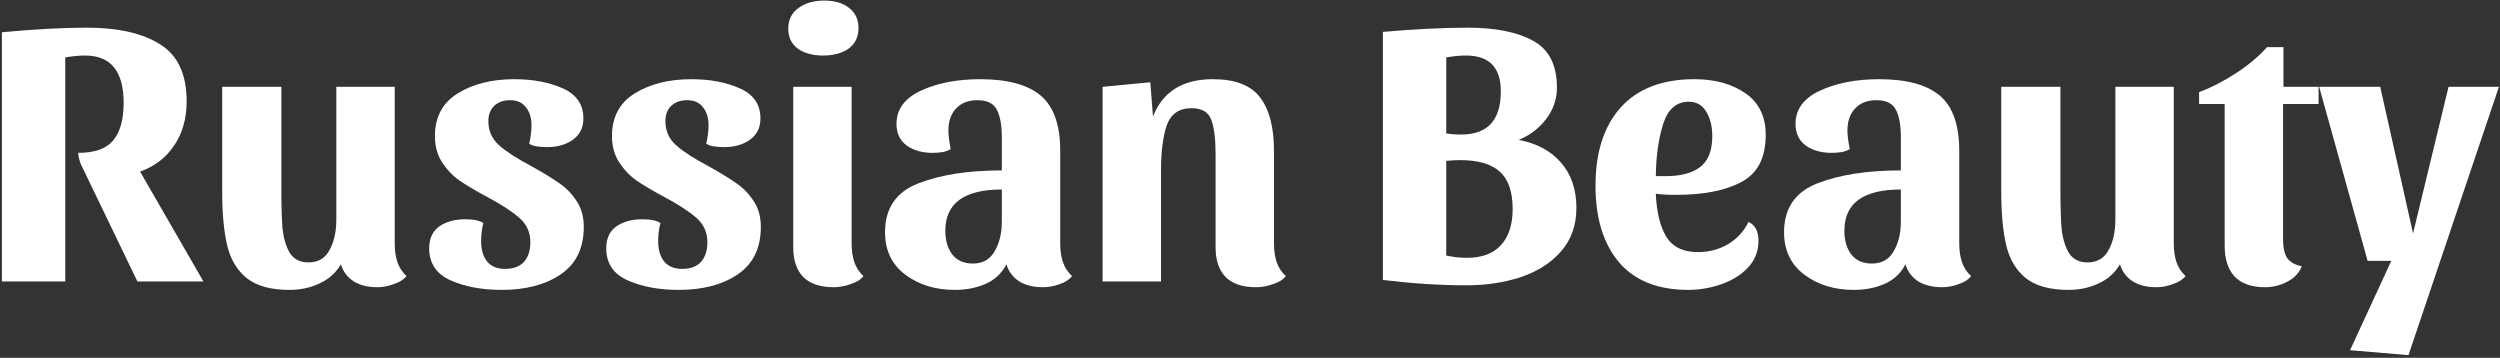 <?xml version="1.0" encoding="UTF-8"?> <svg xmlns="http://www.w3.org/2000/svg" width="524" height="75" viewBox="0 0 524 75" fill="none"><rect x="0" y="0" width="524" height="75" fill="#333333" stroke="none"/><path d="M523.775 18.2L504.815 74.44L492.575 73.4L501.215 54.68H496.255L486.095 18.2H498.895L505.775 48.92L513.215 18.2H523.775Z" fill="white"></path><path d="M460.931 21.8V19.32C463.491 18.36 466.078 17.027 468.691 15.32C471.304 13.613 473.465 11.8 475.171 9.88H478.611V18.2H485.971V21.8H478.531V50.28C478.531 51.933 478.824 53.213 479.411 54.12C480.051 54.973 481.065 55.533 482.451 55.8C481.918 57.187 480.931 58.253 479.491 59C478.051 59.8 476.451 60.2 474.691 60.2C471.918 60.2 469.811 59.453 468.371 57.96C466.984 56.467 466.291 54.307 466.291 51.48V21.8H460.931Z" fill="white"></path><path d="M455.622 51C455.622 52.493 455.809 53.8 456.182 54.92C456.556 56.04 457.196 57.027 458.102 57.88C457.462 58.627 456.556 59.187 455.382 59.56C454.262 59.987 453.116 60.2 451.942 60.2C450.022 60.2 448.396 59.8 447.062 59C445.729 58.147 444.822 56.947 444.342 55.4C443.276 57.214 441.782 58.547 439.862 59.4C437.996 60.307 435.889 60.76 433.542 60.76C429.649 60.76 426.662 59.934 424.582 58.28C422.556 56.627 421.196 54.334 420.502 51.4C419.809 48.467 419.462 44.707 419.462 40.12V18.2H431.862V39.72C431.862 43.08 431.942 45.8 432.102 47.88C432.316 49.907 432.822 51.614 433.622 53C434.476 54.334 435.782 55 437.542 55C439.569 55 441.036 54.147 441.942 52.44C442.902 50.733 443.382 48.6 443.382 46.04V18.2H455.622V51Z" fill="white"></path><path d="M399.379 55.4C398.419 57.267 396.979 58.627 395.059 59.48C393.139 60.333 390.979 60.76 388.579 60.76C384.473 60.76 381.006 59.693 378.179 57.56C375.353 55.427 373.939 52.467 373.939 48.68C373.939 43.667 376.259 40.253 380.899 38.44C385.539 36.627 391.379 35.72 398.419 35.72V28.76C398.419 26.253 398.073 24.333 397.379 23C396.686 21.667 395.326 21 393.299 21C391.379 21 389.886 21.587 388.819 22.76C387.753 23.88 387.219 25.427 387.219 27.4C387.219 28.253 387.379 29.533 387.699 31.24C387.326 31.507 386.766 31.72 386.019 31.88C385.273 31.987 384.579 32.04 383.939 32.04C381.753 32.04 379.939 31.533 378.499 30.52C377.059 29.453 376.339 27.933 376.339 25.96C376.339 22.92 378.046 20.6 381.459 19C384.926 17.4 389.059 16.6 393.859 16.6C399.619 16.6 403.859 17.747 406.579 20.04C409.299 22.333 410.659 26.2 410.659 31.64V51C410.659 52.493 410.846 53.8 411.219 54.92C411.593 56.04 412.233 57.027 413.139 57.88C412.553 58.627 411.673 59.187 410.499 59.56C409.379 59.987 408.233 60.2 407.059 60.2C405.086 60.2 403.433 59.8 402.099 59C400.766 58.147 399.859 56.947 399.379 55.4ZM392.339 55.24C394.419 55.24 395.939 54.387 396.899 52.68C397.913 50.973 398.419 48.893 398.419 46.44V39.72C390.526 39.72 386.579 42.6 386.579 48.36C386.579 50.387 387.059 52.04 388.019 53.32C389.033 54.6 390.473 55.24 392.339 55.24Z" fill="white"></path><path d="M366.496 46.52C367.882 47.16 368.576 48.467 368.576 50.44C368.576 52.627 367.856 54.493 366.416 56.04C364.976 57.587 363.109 58.76 360.816 59.56C358.576 60.36 356.256 60.76 353.856 60.76C347.456 60.76 342.602 58.813 339.296 54.92C336.042 51.027 334.416 45.693 334.416 38.92C334.416 31.933 336.176 26.467 339.696 22.52C343.269 18.573 348.416 16.6 355.136 16.6C359.456 16.6 363.029 17.587 365.856 19.56C368.682 21.533 370.096 24.44 370.096 28.28C370.096 33.027 368.416 36.307 365.056 38.12C361.696 39.933 357.109 40.84 351.296 40.84C349.482 40.84 348.069 40.76 347.056 40.6C347.216 44.387 347.936 47.373 349.216 49.56C350.549 51.747 352.762 52.84 355.856 52.84C358.149 52.84 360.229 52.307 362.096 51.24C364.016 50.12 365.482 48.547 366.496 46.52ZM353.936 21.32C351.376 21.32 349.589 22.893 348.576 26.04C347.616 29.133 347.109 32.76 347.056 36.92H348.656C352.016 36.973 354.549 36.36 356.256 35.08C358.016 33.8 358.896 31.613 358.896 28.52C358.896 26.493 358.469 24.787 357.616 23.4C356.816 22.013 355.589 21.32 353.936 21.32Z" fill="white"></path><path d="M326.333 18.36C326.333 20.76 325.586 22.947 324.093 24.92C322.6 26.893 320.68 28.36 318.333 29.32C322.173 30.067 325.133 31.666 327.213 34.12C329.346 36.573 330.413 39.72 330.413 43.56C330.413 47.24 329.32 50.306 327.133 52.76C325 55.16 322.173 56.947 318.653 58.12C315.186 59.24 311.4 59.8 307.293 59.8C301.8 59.8 295.986 59.426 289.853 58.68V6.68C296.68 6.093 302.6 5.8 307.613 5.8C313.426 5.8 317.986 6.706 321.293 8.52C324.653 10.333 326.333 13.613 326.333 18.36ZM303.133 27.96C304.04 28.12 305.08 28.2 306.253 28.2C311.8 28.2 314.573 25.186 314.573 19.16C314.573 14.146 312.146 11.64 307.293 11.64C305.96 11.64 304.573 11.773 303.133 12.04V27.96ZM303.133 53.56C304.573 53.88 306.013 54.04 307.453 54.04C310.6 54.04 312.973 53.16 314.573 51.4C316.226 49.64 317.053 47.106 317.053 43.8C317.053 40.173 316.146 37.56 314.333 35.96C312.573 34.36 309.8 33.56 306.013 33.56C305.16 33.56 304.2 33.613 303.133 33.72V53.56Z" fill="white"></path><path d="M231.105 18.2L241.105 17.24L241.665 24.44C243.692 19.213 247.878 16.6 254.225 16.6C258.865 16.6 262.145 17.853 264.065 20.36C266.038 22.867 267.025 26.627 267.025 31.64V51C267.025 52.493 267.212 53.8 267.585 54.92C267.958 56.04 268.598 57.027 269.505 57.88C268.918 58.627 268.012 59.187 266.785 59.56C265.612 59.987 264.438 60.2 263.265 60.2C260.492 60.2 258.385 59.507 256.945 58.12C255.505 56.68 254.785 54.573 254.785 51.8V32.28C254.785 29.133 254.492 26.76 253.905 25.16C253.318 23.507 251.932 22.68 249.745 22.68C247.132 22.68 245.398 23.88 244.545 26.28C243.745 28.68 243.345 31.853 243.345 35.8V59H231.105V18.2Z" fill="white"></path><path d="M210.942 55.4C209.982 57.267 208.542 58.627 206.622 59.48C204.702 60.333 202.542 60.76 200.142 60.76C196.035 60.76 192.569 59.693 189.742 57.56C186.915 55.427 185.502 52.467 185.502 48.68C185.502 43.667 187.822 40.253 192.462 38.44C197.102 36.627 202.942 35.72 209.982 35.72V28.76C209.982 26.253 209.635 24.333 208.942 23C208.249 21.667 206.889 21 204.862 21C202.942 21 201.449 21.587 200.382 22.76C199.315 23.88 198.782 25.427 198.782 27.4C198.782 28.253 198.942 29.533 199.262 31.24C198.889 31.507 198.329 31.72 197.582 31.88C196.835 31.987 196.142 32.04 195.502 32.04C193.315 32.04 191.502 31.533 190.062 30.52C188.622 29.453 187.902 27.933 187.902 25.96C187.902 22.92 189.609 20.6 193.022 19C196.489 17.4 200.622 16.6 205.422 16.6C211.182 16.6 215.422 17.747 218.142 20.04C220.862 22.333 222.222 26.2 222.222 31.64V51C222.222 52.493 222.409 53.8 222.782 54.92C223.155 56.04 223.795 57.027 224.702 57.88C224.115 58.627 223.235 59.187 222.062 59.56C220.942 59.987 219.795 60.2 218.622 60.2C216.649 60.2 214.995 59.8 213.662 59C212.329 58.147 211.422 56.947 210.942 55.4ZM203.902 55.24C205.982 55.24 207.502 54.387 208.462 52.68C209.475 50.973 209.982 48.893 209.982 46.44V39.72C202.089 39.72 198.142 42.6 198.142 48.36C198.142 50.387 198.622 52.04 199.582 53.32C200.595 54.6 202.035 55.24 203.902 55.24Z" fill="white"></path><path d="M172.739 0.12C174.926 0.12 176.659 0.627 177.939 1.64C179.273 2.653 179.939 4.067 179.939 5.88C179.939 7.747 179.246 9.187 177.859 10.2C176.473 11.16 174.686 11.64 172.499 11.64C170.366 11.64 168.606 11.16 167.219 10.2C165.886 9.187 165.219 7.8 165.219 6.04C165.219 4.173 165.913 2.733 167.299 1.72C168.739 0.653 170.553 0.12 172.739 0.12ZM178.499 51C178.499 52.493 178.686 53.8 179.059 54.92C179.433 56.04 180.073 57.027 180.979 57.88C180.393 58.627 179.486 59.187 178.259 59.56C177.086 59.987 175.913 60.2 174.739 60.2C171.966 60.2 169.859 59.507 168.419 58.12C166.979 56.68 166.259 54.574 166.259 51.8V18.2H178.499V51Z" fill="white"></path><path d="M144.03 21C142.643 21 141.523 21.4 140.67 22.2C139.87 23 139.47 24.067 139.47 25.4C139.47 27.427 140.216 29.107 141.71 30.44C143.203 31.773 145.47 33.24 148.51 34.84C150.91 36.173 152.83 37.347 154.27 38.36C155.71 39.32 156.936 40.573 157.95 42.12C158.963 43.613 159.47 45.427 159.47 47.56C159.47 51.987 157.87 55.293 154.67 57.48C151.47 59.667 147.336 60.76 142.27 60.76C138.11 60.76 134.536 60.093 131.55 58.76C128.563 57.427 127.07 55.187 127.07 52.04C127.07 50.013 127.763 48.493 129.15 47.48C130.59 46.467 132.43 45.96 134.67 45.96C136.43 45.96 137.683 46.227 138.43 46.76C138.11 47.933 137.95 49.187 137.95 50.52C137.95 52.333 138.376 53.773 139.23 54.84C140.083 55.853 141.336 56.36 142.99 56.36C144.696 56.36 146.003 55.88 146.91 54.92C147.816 53.907 148.27 52.52 148.27 50.76C148.27 48.733 147.523 47.053 146.03 45.72C144.536 44.387 142.296 42.92 139.31 41.32C136.91 40.04 134.963 38.893 133.47 37.88C132.03 36.867 130.803 35.587 129.79 34.04C128.776 32.493 128.27 30.653 128.27 28.52C128.27 24.52 129.87 21.533 133.07 19.56C136.27 17.587 140.216 16.6 144.91 16.6C148.803 16.6 152.19 17.24 155.07 18.52C157.95 19.8 159.39 21.907 159.39 24.84C159.39 26.76 158.643 28.253 157.15 29.32C155.71 30.333 153.896 30.84 151.71 30.84C151.07 30.84 150.376 30.787 149.63 30.68C148.936 30.573 148.403 30.387 148.03 30.12C148.35 28.733 148.51 27.453 148.51 26.28C148.51 24.68 148.11 23.4 147.31 22.44C146.563 21.48 145.47 21 144.03 21Z" fill="white"></path><path d="M106.92 21C105.534 21 104.414 21.4 103.56 22.2C102.76 23 102.36 24.067 102.36 25.4C102.36 27.427 103.107 29.107 104.6 30.44C106.094 31.773 108.36 33.24 111.4 34.84C113.8 36.173 115.72 37.347 117.16 38.36C118.6 39.32 119.827 40.573 120.84 42.12C121.854 43.613 122.36 45.427 122.36 47.56C122.36 51.987 120.76 55.293 117.56 57.48C114.36 59.667 110.227 60.76 105.16 60.76C101 60.76 97.427 60.093 94.441 58.76C91.454 57.427 89.96 55.187 89.96 52.04C89.96 50.013 90.654 48.493 92.04 47.48C93.481 46.467 95.32 45.96 97.56 45.96C99.32 45.96 100.574 46.227 101.32 46.76C101 47.933 100.84 49.187 100.84 50.52C100.84 52.333 101.267 53.773 102.12 54.84C102.974 55.853 104.227 56.36 105.88 56.36C107.587 56.36 108.894 55.88 109.8 54.92C110.707 53.907 111.16 52.52 111.16 50.76C111.16 48.733 110.414 47.053 108.92 45.72C107.427 44.387 105.187 42.92 102.2 41.32C99.8 40.04 97.854 38.893 96.361 37.88C94.921 36.867 93.694 35.587 92.68 34.04C91.667 32.493 91.16 30.653 91.16 28.52C91.16 24.52 92.76 21.533 95.96 19.56C99.16 17.587 103.107 16.6 107.8 16.6C111.694 16.6 115.08 17.24 117.96 18.52C120.84 19.8 122.28 21.907 122.28 24.84C122.28 26.76 121.534 28.253 120.04 29.32C118.6 30.333 116.787 30.84 114.6 30.84C113.96 30.84 113.267 30.787 112.52 30.68C111.827 30.573 111.294 30.387 110.92 30.12C111.24 28.733 111.4 27.453 111.4 26.28C111.4 24.68 111 23.4 110.2 22.44C109.454 21.48 108.36 21 106.92 21Z" fill="white"></path><path d="M82.732 51C82.732 52.493 82.918 53.8 83.292 54.92C83.665 56.04 84.305 57.027 85.212 57.88C84.572 58.627 83.665 59.187 82.492 59.56C81.372 59.987 80.225 60.2 79.052 60.2C77.132 60.2 75.505 59.8 74.172 59C72.838 58.147 71.932 56.947 71.452 55.4C70.385 57.214 68.892 58.547 66.972 59.4C65.105 60.307 62.998 60.76 60.652 60.76C56.758 60.76 53.772 59.934 51.692 58.28C49.665 56.627 48.305 54.334 47.612 51.4C46.918 48.467 46.572 44.707 46.572 40.12V18.2H58.972V39.72C58.972 43.08 59.052 45.8 59.212 47.88C59.425 49.907 59.932 51.614 60.732 53C61.585 54.334 62.892 55 64.652 55C66.678 55 68.145 54.147 69.052 52.44C70.012 50.733 70.492 48.6 70.492 46.04V18.2H82.732V51Z" fill="white"></path><path d="M39.12 21.24C39.12 24.866 38.24 27.96 36.48 30.52C34.773 33.08 32.4 34.893 29.36 35.96L42.64 59H28.8L16.96 34.44C16.587 33.48 16.4 32.68 16.4 32.04C19.813 32.04 22.24 31.186 23.68 29.48C25.173 27.72 25.92 25.08 25.92 21.56C25.92 14.947 23.227 11.64 17.84 11.64C16.507 11.64 15.12 11.773 13.68 12.04V59H0.4V6.76C7.28 6.12 13.2 5.8 18.16 5.8C24.773 5.8 29.92 6.973 33.6 9.32C37.28 11.613 39.12 15.586 39.12 21.24Z" fill="white"></path></svg> 